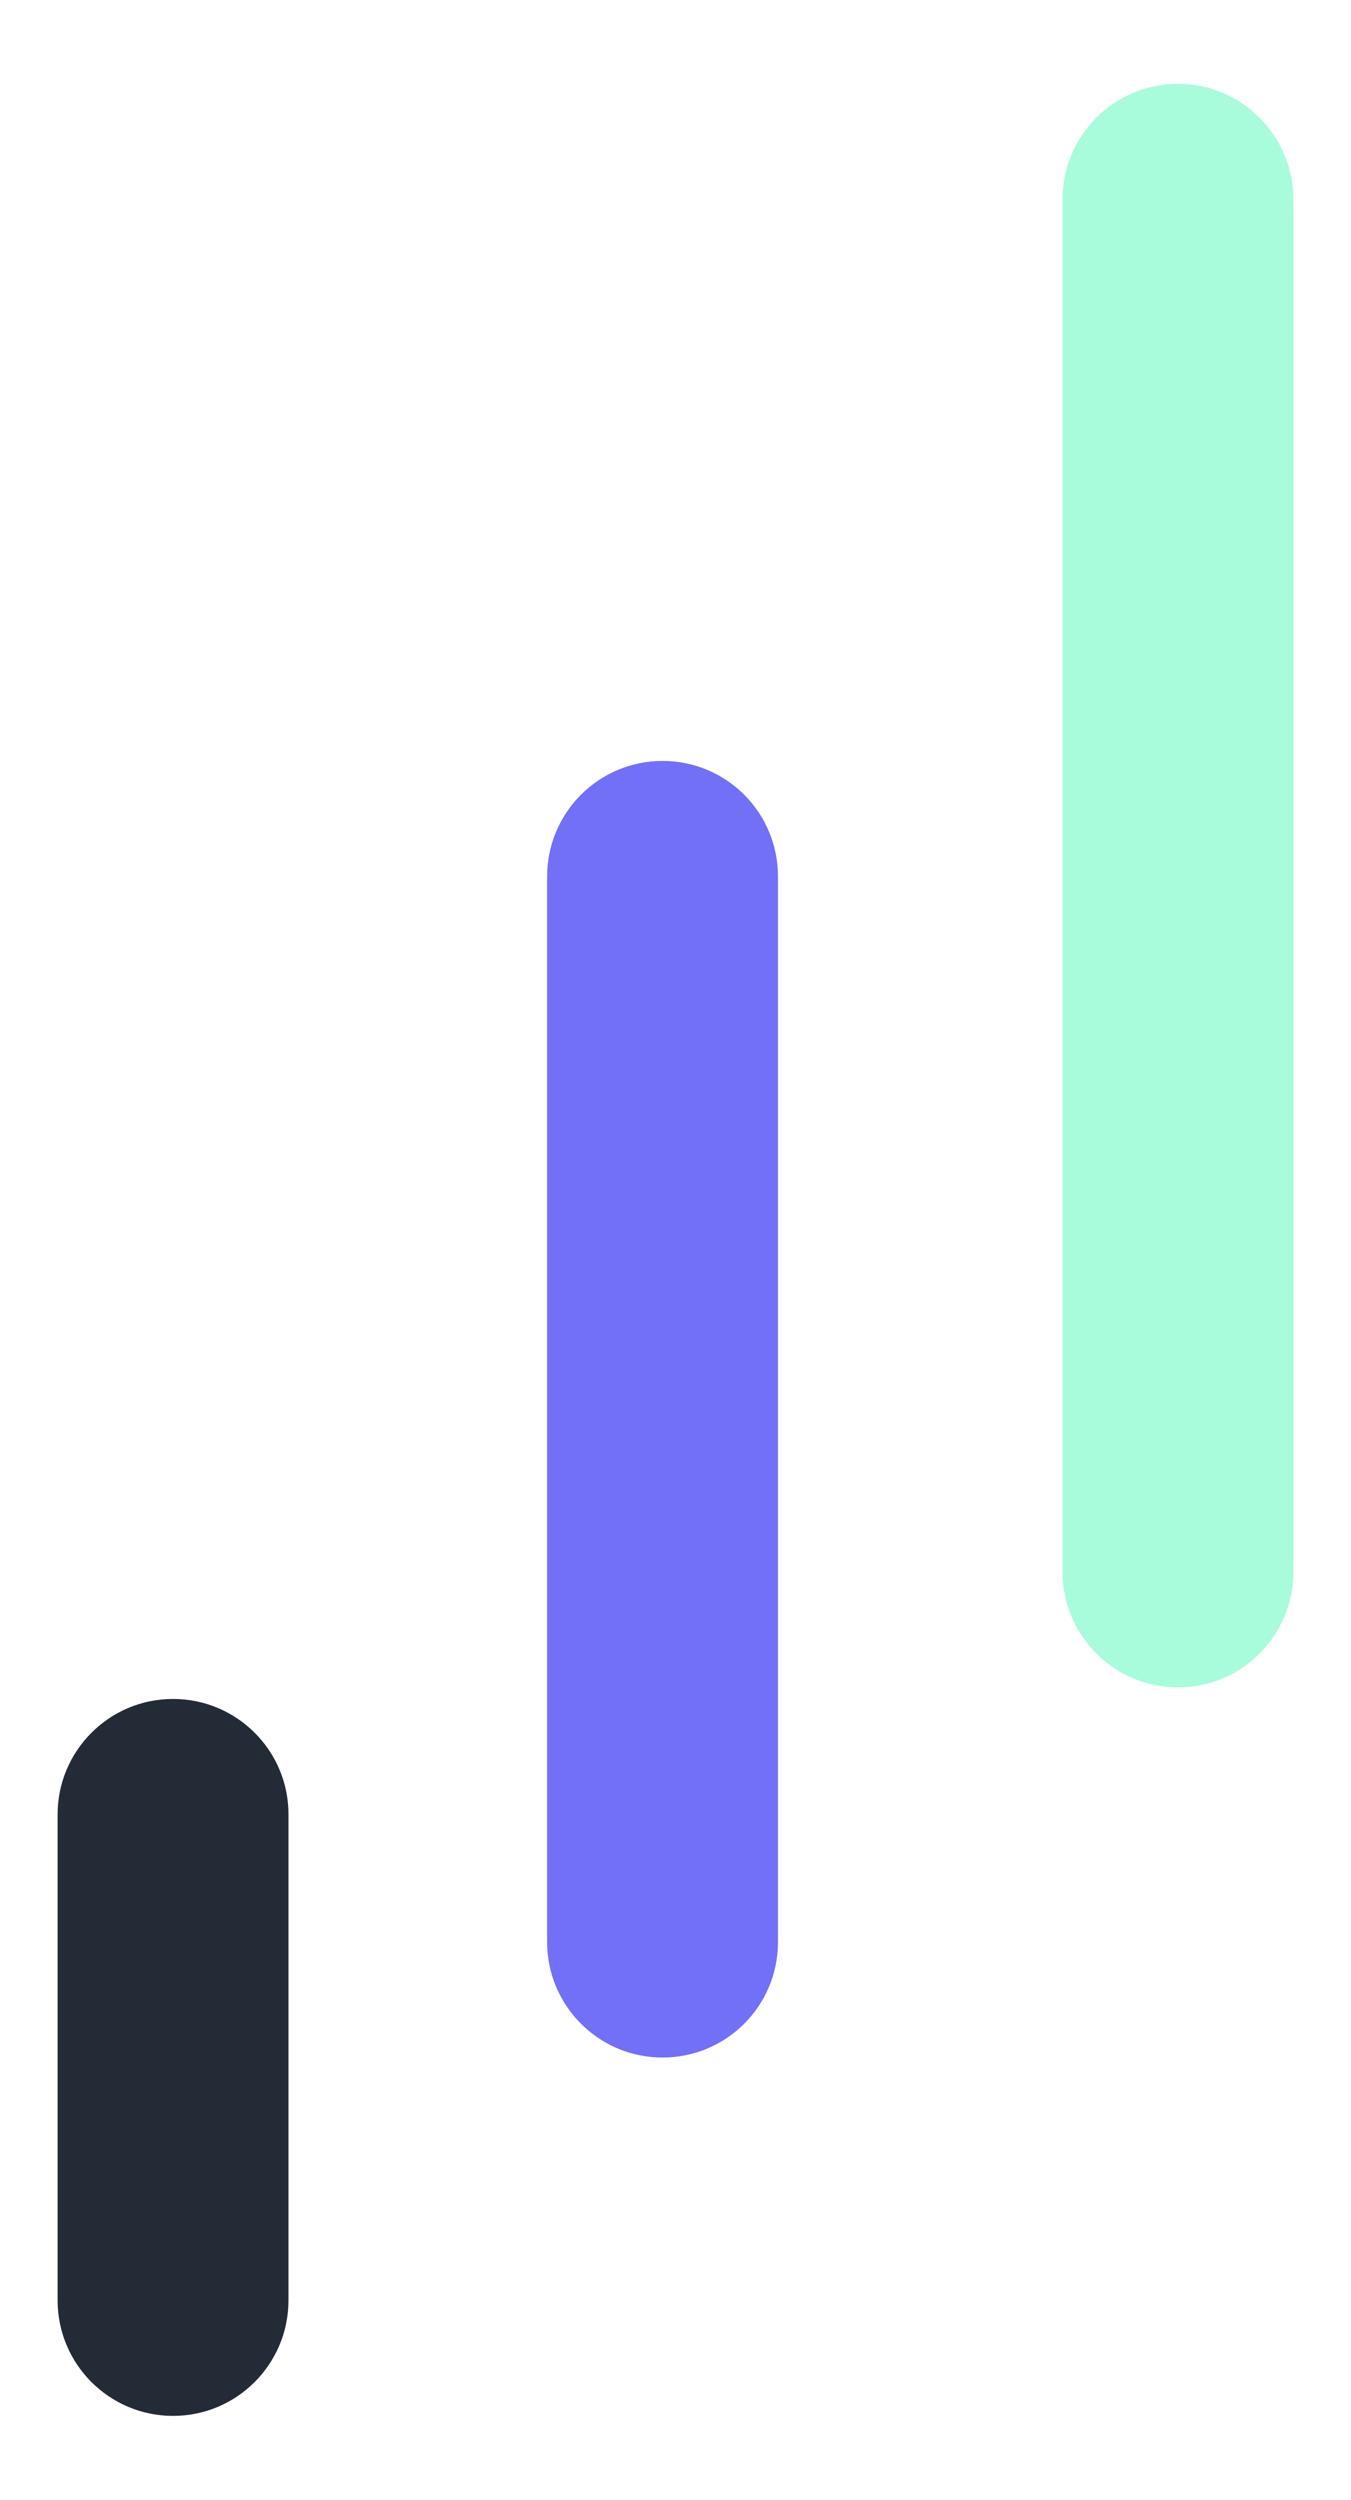 <?xml version="1.0" encoding="utf-8"?>
<!-- Generator: Adobe Illustrator 25.2.1, SVG Export Plug-In . SVG Version: 6.00 Build 0)  -->
<svg version="1.1" id="Capa_1" xmlns="http://www.w3.org/2000/svg" xmlns:xlink="http://www.w3.org/1999/xlink" x="0px" y="0px"
	 viewBox="0 0 584 1080" style="enable-background:new 0 0 584 1080;" xml:space="preserve">
<style type="text/css">
	.st0{fill:#7270F7;}
	.st1{fill:#232B37;}
	.st2{fill:#A8FCDC;}
</style>
<g>
	<path class="st0" d="M286.4,328.7c-27.6,0-49.9,22.4-49.9,49.9v460.3c0,27.6,22.4,49.9,49.9,49.9c27.6,0,49.9-22.3,49.9-49.9V378.6
		C336.3,351,314,328.7,286.4,328.7"/>
	<path class="st1" d="M74.8,733.9c-27.6,0-49.9,22.4-49.9,49.9v209.9c0,27.6,22.4,49.9,49.9,49.9c27.6,0,49.9-22.4,49.9-49.9V783.9
		C124.8,756.3,102.4,733.9,74.8,733.9"/>
	<path class="st2" d="M509.2,36.2c-27.6,0-49.9,22.4-49.9,49.9V679c0,27.6,22.4,49.9,49.9,49.9c27.6,0,49.9-22.4,49.9-49.9V86.2
		C559.1,58.6,536.7,36.2,509.2,36.2"/>
</g>
<g>
	<rect x="250.5" y="-326.3" class="st1" width="74" height="74"/>
</g>
<g>
	<rect x="166.7" y="-326.3" class="st2" width="74" height="74"/>
</g>
<g>
	<rect x="82.9" y="-326.3" class="st0" width="74" height="74"/>
</g>
</svg>
